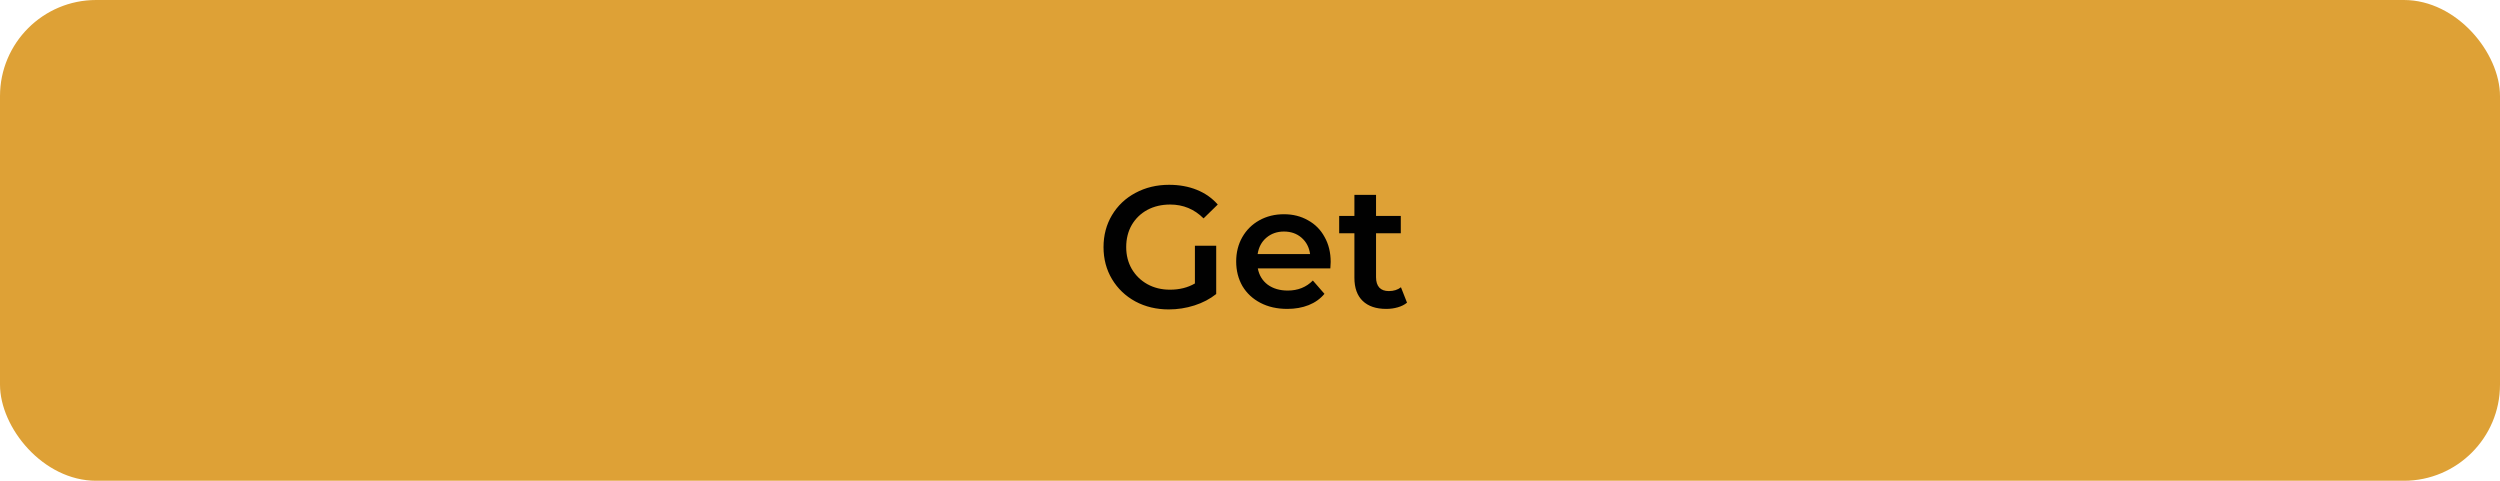 <?xml version="1.0" encoding="UTF-8"?> <svg xmlns="http://www.w3.org/2000/svg" width="260" height="50" viewBox="0 0 260 50" fill="none"> <rect width="260" height="50" rx="10" fill="#DEA136"></rect> <path d="M124.271 25.556H126.485V30.578C125.837 31.094 125.081 31.49 124.217 31.766C123.353 32.042 122.465 32.18 121.553 32.18C120.269 32.18 119.111 31.904 118.079 31.352C117.047 30.788 116.237 30.014 115.649 29.03C115.061 28.046 114.767 26.936 114.767 25.7C114.767 24.464 115.061 23.354 115.649 22.37C116.237 21.386 117.047 20.618 118.079 20.066C119.123 19.502 120.293 19.22 121.589 19.22C122.645 19.22 123.605 19.394 124.469 19.742C125.333 20.09 126.059 20.6 126.647 21.272L125.171 22.712C124.211 21.752 123.053 21.272 121.697 21.272C120.809 21.272 120.017 21.458 119.321 21.83C118.637 22.202 118.097 22.724 117.701 23.396C117.317 24.068 117.125 24.836 117.125 25.7C117.125 26.54 117.317 27.296 117.701 27.968C118.097 28.64 118.637 29.168 119.321 29.552C120.017 29.936 120.803 30.128 121.679 30.128C122.663 30.128 123.527 29.912 124.271 29.48V25.556ZM138.391 27.248C138.391 27.404 138.379 27.626 138.355 27.914H130.813C130.945 28.622 131.287 29.186 131.839 29.606C132.403 30.014 133.099 30.218 133.927 30.218C134.983 30.218 135.853 29.87 136.537 29.174L137.743 30.56C137.311 31.076 136.765 31.466 136.105 31.73C135.445 31.994 134.701 32.126 133.873 32.126C132.817 32.126 131.887 31.916 131.083 31.496C130.279 31.076 129.655 30.494 129.211 29.75C128.779 28.994 128.563 28.142 128.563 27.194C128.563 26.258 128.773 25.418 129.193 24.674C129.625 23.918 130.219 23.33 130.975 22.91C131.731 22.49 132.583 22.28 133.531 22.28C134.467 22.28 135.301 22.49 136.033 22.91C136.777 23.318 137.353 23.9 137.761 24.656C138.181 25.4 138.391 26.264 138.391 27.248ZM133.531 24.08C132.811 24.08 132.199 24.296 131.695 24.728C131.203 25.148 130.903 25.712 130.795 26.42H136.249C136.153 25.724 135.859 25.16 135.367 24.728C134.875 24.296 134.263 24.08 133.531 24.08ZM146.33 31.478C146.066 31.694 145.742 31.856 145.358 31.964C144.986 32.072 144.59 32.126 144.17 32.126C143.114 32.126 142.298 31.85 141.722 31.298C141.146 30.746 140.858 29.942 140.858 28.886V24.26H139.274V22.46H140.858V20.264H143.108V22.46H145.682V24.26H143.108V28.832C143.108 29.3 143.222 29.66 143.45 29.912C143.678 30.152 144.008 30.272 144.44 30.272C144.944 30.272 145.364 30.14 145.7 29.876L146.33 31.478Z" fill="#010101"></path> </svg> 